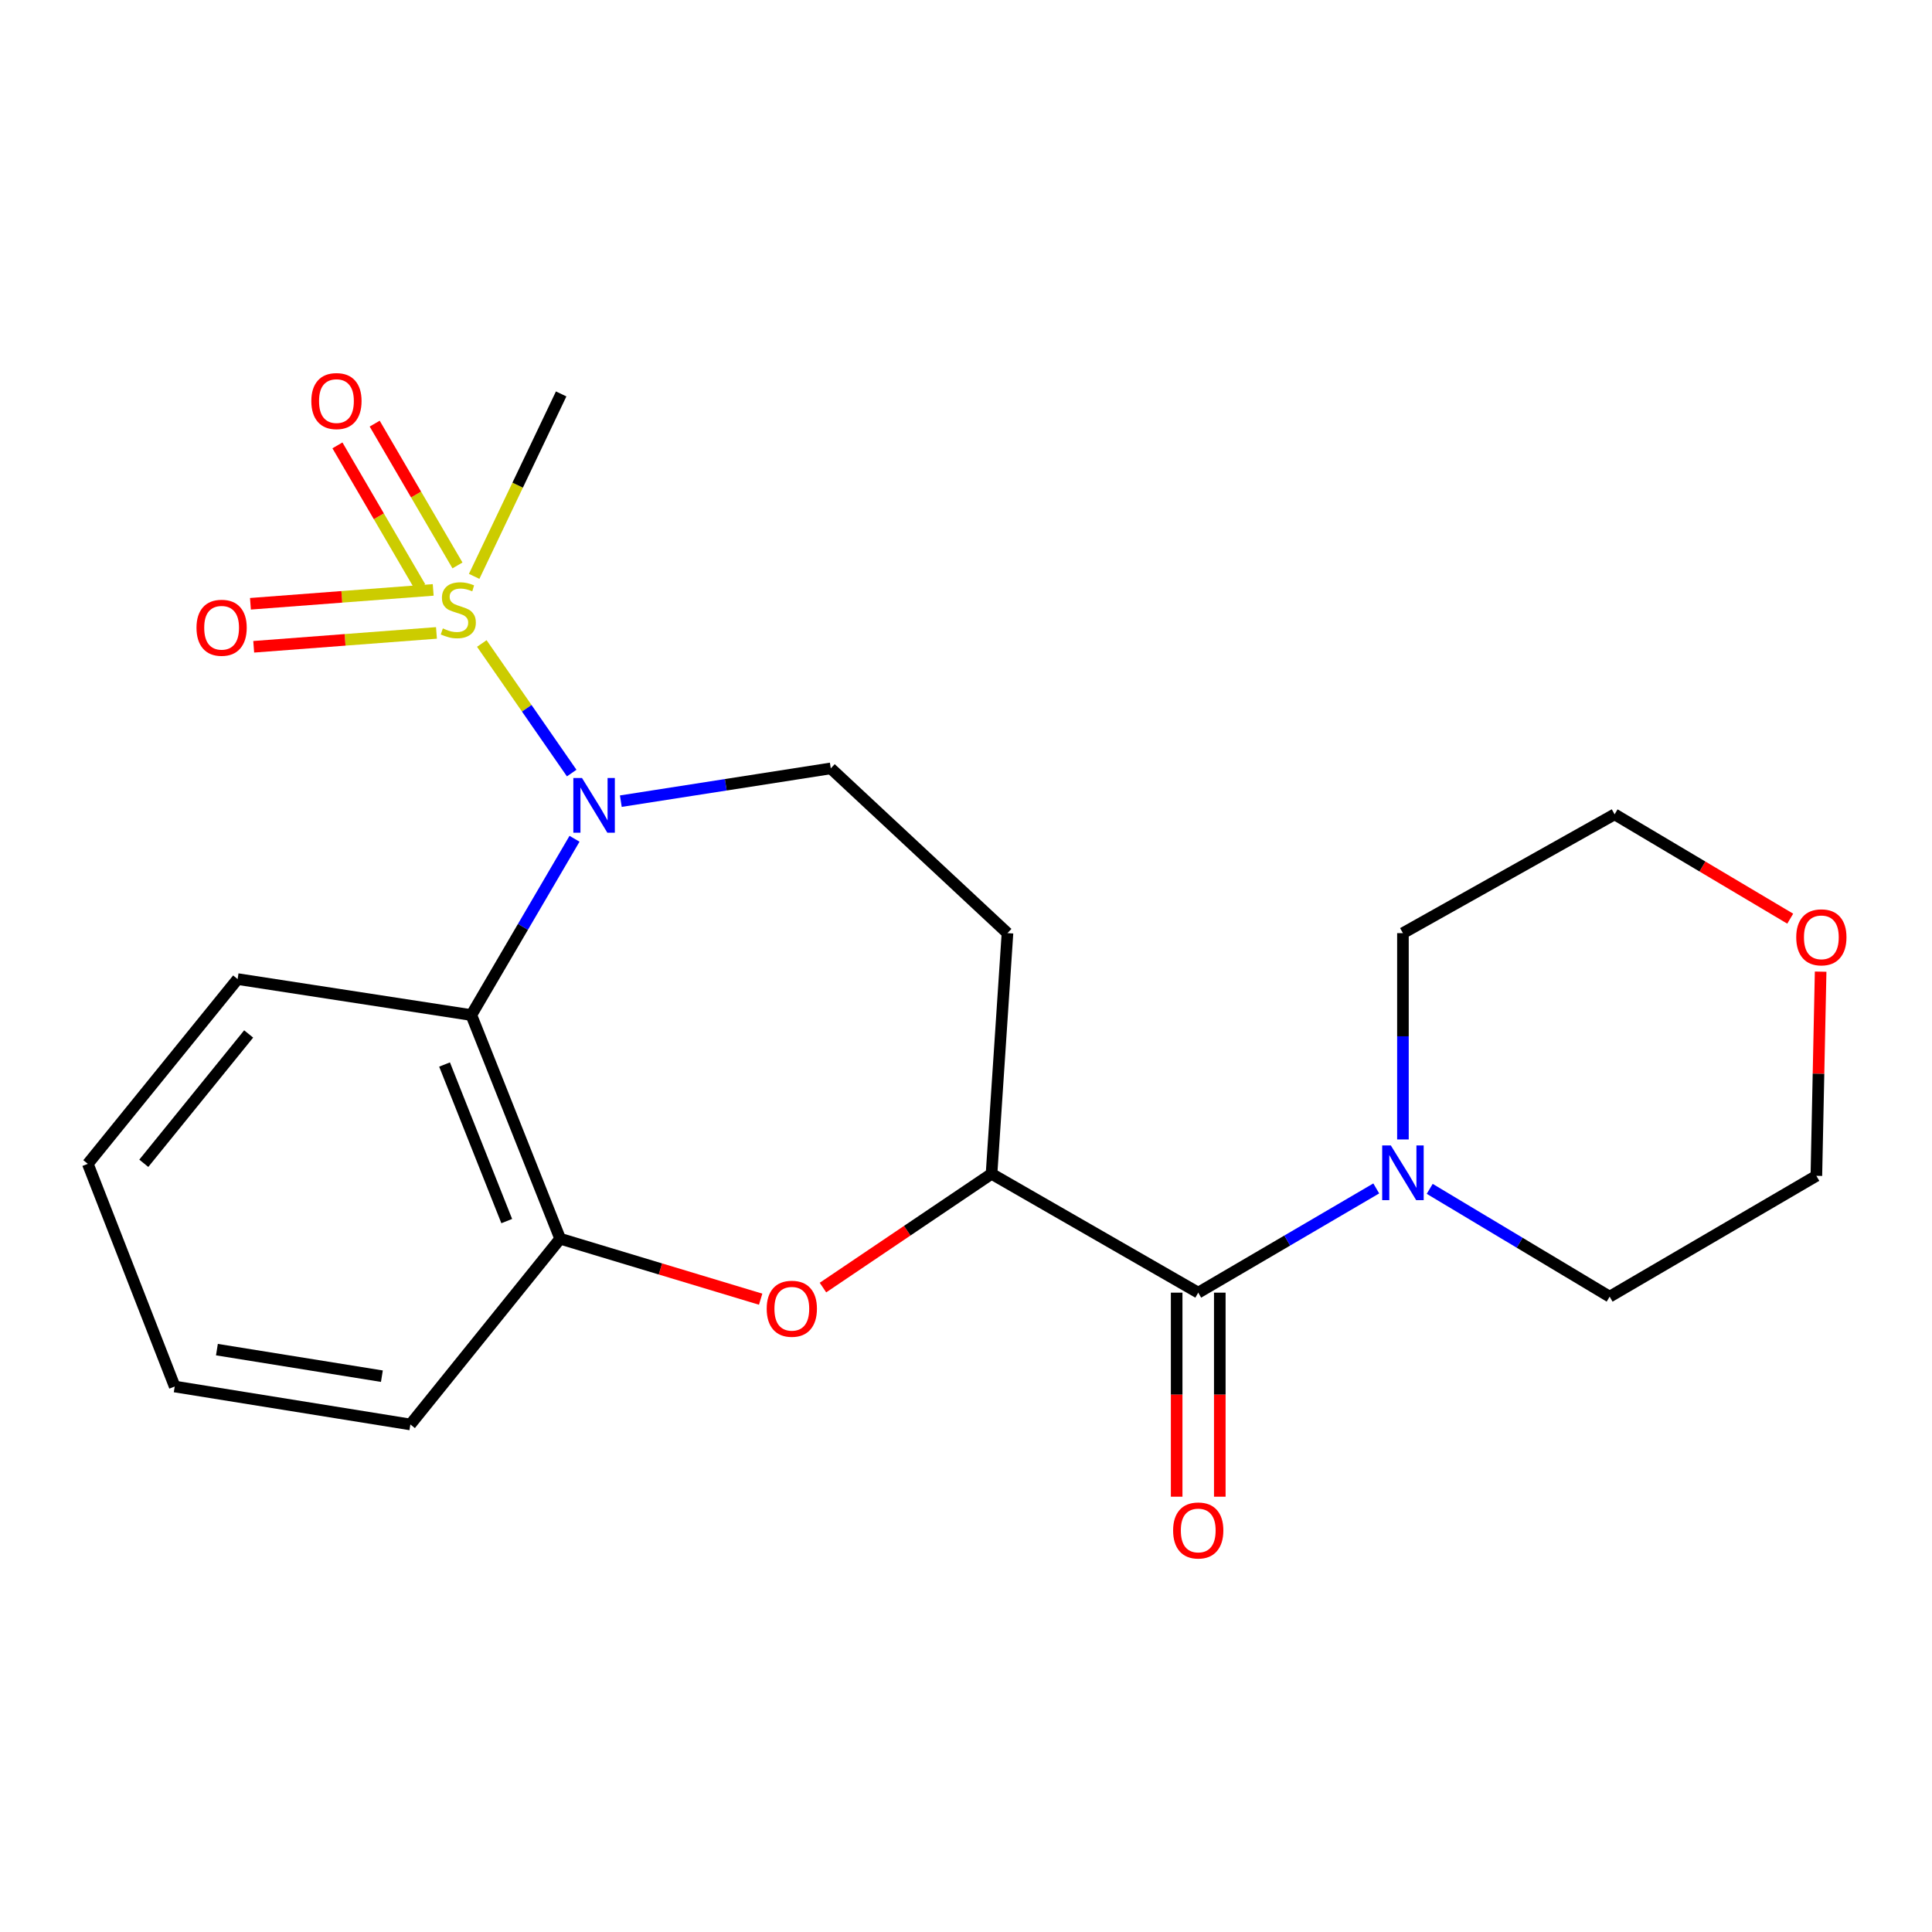 <?xml version='1.0' encoding='iso-8859-1'?>
<svg version='1.1' baseProfile='full'
              xmlns='http://www.w3.org/2000/svg'
                      xmlns:rdkit='http://www.rdkit.org/xml'
                      xmlns:xlink='http://www.w3.org/1999/xlink'
                  xml:space='preserve'
width='1000px' height='1000px' viewBox='0 0 1000 1000'>
<!-- END OF HEADER -->
<rect style='opacity:1.0;fill:#FFFFFF;stroke:none' width='1000' height='1000' x='0' y='0'> </rect>
<path class='bond-0' d='M 249.382,333.071 L 272.645,366.602' style='fill:none;fill-rule:evenodd;stroke:#CCCC00;stroke-width:6px;stroke-linecap:butt;stroke-linejoin:miter;stroke-opacity:1' />
<path class='bond-0' d='M 272.645,366.602 L 295.908,400.134' style='fill:none;fill-rule:evenodd;stroke:#0000FF;stroke-width:6px;stroke-linecap:butt;stroke-linejoin:miter;stroke-opacity:1' />
<path class='bond-9' d='M 236.789,292.664 L 215.364,255.968' style='fill:none;fill-rule:evenodd;stroke:#CCCC00;stroke-width:6px;stroke-linecap:butt;stroke-linejoin:miter;stroke-opacity:1' />
<path class='bond-9' d='M 215.364,255.968 L 193.938,219.273' style='fill:none;fill-rule:evenodd;stroke:#FF0000;stroke-width:6px;stroke-linecap:butt;stroke-linejoin:miter;stroke-opacity:1' />
<path class='bond-9' d='M 217.508,303.921 L 196.083,267.226' style='fill:none;fill-rule:evenodd;stroke:#CCCC00;stroke-width:6px;stroke-linecap:butt;stroke-linejoin:miter;stroke-opacity:1' />
<path class='bond-9' d='M 196.083,267.226 L 174.657,230.531' style='fill:none;fill-rule:evenodd;stroke:#FF0000;stroke-width:6px;stroke-linecap:butt;stroke-linejoin:miter;stroke-opacity:1' />
<path class='bond-10' d='M 224.222,305.331 L 176.925,308.923' style='fill:none;fill-rule:evenodd;stroke:#CCCC00;stroke-width:6px;stroke-linecap:butt;stroke-linejoin:miter;stroke-opacity:1' />
<path class='bond-10' d='M 176.925,308.923 L 129.627,312.514' style='fill:none;fill-rule:evenodd;stroke:#FF0000;stroke-width:6px;stroke-linecap:butt;stroke-linejoin:miter;stroke-opacity:1' />
<path class='bond-10' d='M 225.913,327.594 L 178.615,331.186' style='fill:none;fill-rule:evenodd;stroke:#CCCC00;stroke-width:6px;stroke-linecap:butt;stroke-linejoin:miter;stroke-opacity:1' />
<path class='bond-10' d='M 178.615,331.186 L 131.318,334.777' style='fill:none;fill-rule:evenodd;stroke:#FF0000;stroke-width:6px;stroke-linecap:butt;stroke-linejoin:miter;stroke-opacity:1' />
<path class='bond-13' d='M 245.427,298.328 L 267.942,251.11' style='fill:none;fill-rule:evenodd;stroke:#CCCC00;stroke-width:6px;stroke-linecap:butt;stroke-linejoin:miter;stroke-opacity:1' />
<path class='bond-13' d='M 267.942,251.11 L 290.457,203.892' style='fill:none;fill-rule:evenodd;stroke:#000000;stroke-width:6px;stroke-linecap:butt;stroke-linejoin:miter;stroke-opacity:1' />
<path class='bond-1' d='M 297.369,434.147 L 270.662,479.768' style='fill:none;fill-rule:evenodd;stroke:#0000FF;stroke-width:6px;stroke-linecap:butt;stroke-linejoin:miter;stroke-opacity:1' />
<path class='bond-1' d='M 270.662,479.768 L 243.954,525.389' style='fill:none;fill-rule:evenodd;stroke:#000000;stroke-width:6px;stroke-linecap:butt;stroke-linejoin:miter;stroke-opacity:1' />
<path class='bond-7' d='M 321.34,414.682 L 375.676,406.199' style='fill:none;fill-rule:evenodd;stroke:#0000FF;stroke-width:6px;stroke-linecap:butt;stroke-linejoin:miter;stroke-opacity:1' />
<path class='bond-7' d='M 375.676,406.199 L 430.013,397.716' style='fill:none;fill-rule:evenodd;stroke:#000000;stroke-width:6px;stroke-linecap:butt;stroke-linejoin:miter;stroke-opacity:1' />
<path class='bond-5' d='M 243.954,525.389 L 289.936,641.155' style='fill:none;fill-rule:evenodd;stroke:#000000;stroke-width:6px;stroke-linecap:butt;stroke-linejoin:miter;stroke-opacity:1' />
<path class='bond-5' d='M 230.101,550.996 L 262.288,632.032' style='fill:none;fill-rule:evenodd;stroke:#000000;stroke-width:6px;stroke-linecap:butt;stroke-linejoin:miter;stroke-opacity:1' />
<path class='bond-14' d='M 243.954,525.389 L 122.991,506.771' style='fill:none;fill-rule:evenodd;stroke:#000000;stroke-width:6px;stroke-linecap:butt;stroke-linejoin:miter;stroke-opacity:1' />
<path class='bond-2' d='M 620.203,669.076 L 513.219,607.565' style='fill:none;fill-rule:evenodd;stroke:#000000;stroke-width:6px;stroke-linecap:butt;stroke-linejoin:miter;stroke-opacity:1' />
<path class='bond-6' d='M 620.203,669.076 L 666.275,642.103' style='fill:none;fill-rule:evenodd;stroke:#000000;stroke-width:6px;stroke-linecap:butt;stroke-linejoin:miter;stroke-opacity:1' />
<path class='bond-6' d='M 666.275,642.103 L 712.347,615.129' style='fill:none;fill-rule:evenodd;stroke:#0000FF;stroke-width:6px;stroke-linecap:butt;stroke-linejoin:miter;stroke-opacity:1' />
<path class='bond-11' d='M 609.039,669.076 L 609.039,721.884' style='fill:none;fill-rule:evenodd;stroke:#000000;stroke-width:6px;stroke-linecap:butt;stroke-linejoin:miter;stroke-opacity:1' />
<path class='bond-11' d='M 609.039,721.884 L 609.039,774.691' style='fill:none;fill-rule:evenodd;stroke:#FF0000;stroke-width:6px;stroke-linecap:butt;stroke-linejoin:miter;stroke-opacity:1' />
<path class='bond-11' d='M 631.366,669.076 L 631.366,721.884' style='fill:none;fill-rule:evenodd;stroke:#000000;stroke-width:6px;stroke-linecap:butt;stroke-linejoin:miter;stroke-opacity:1' />
<path class='bond-11' d='M 631.366,721.884 L 631.366,774.691' style='fill:none;fill-rule:evenodd;stroke:#FF0000;stroke-width:6px;stroke-linecap:butt;stroke-linejoin:miter;stroke-opacity:1' />
<path class='bond-3' d='M 393.713,672.459 L 341.825,656.807' style='fill:none;fill-rule:evenodd;stroke:#FF0000;stroke-width:6px;stroke-linecap:butt;stroke-linejoin:miter;stroke-opacity:1' />
<path class='bond-3' d='M 341.825,656.807 L 289.936,641.155' style='fill:none;fill-rule:evenodd;stroke:#000000;stroke-width:6px;stroke-linecap:butt;stroke-linejoin:miter;stroke-opacity:1' />
<path class='bond-22' d='M 425.962,666.448 L 469.59,637.007' style='fill:none;fill-rule:evenodd;stroke:#FF0000;stroke-width:6px;stroke-linecap:butt;stroke-linejoin:miter;stroke-opacity:1' />
<path class='bond-22' d='M 469.59,637.007 L 513.219,607.565' style='fill:none;fill-rule:evenodd;stroke:#000000;stroke-width:6px;stroke-linecap:butt;stroke-linejoin:miter;stroke-opacity:1' />
<path class='bond-4' d='M 513.219,607.565 L 521.467,482.993' style='fill:none;fill-rule:evenodd;stroke:#000000;stroke-width:6px;stroke-linecap:butt;stroke-linejoin:miter;stroke-opacity:1' />
<path class='bond-17' d='M 289.936,641.155 L 212.411,737.298' style='fill:none;fill-rule:evenodd;stroke:#000000;stroke-width:6px;stroke-linecap:butt;stroke-linejoin:miter;stroke-opacity:1' />
<path class='bond-15' d='M 740.015,615.347 L 786.584,643.247' style='fill:none;fill-rule:evenodd;stroke:#0000FF;stroke-width:6px;stroke-linecap:butt;stroke-linejoin:miter;stroke-opacity:1' />
<path class='bond-15' d='M 786.584,643.247 L 833.153,671.148' style='fill:none;fill-rule:evenodd;stroke:#000000;stroke-width:6px;stroke-linecap:butt;stroke-linejoin:miter;stroke-opacity:1' />
<path class='bond-16' d='M 726.157,589.783 L 726.157,536.388' style='fill:none;fill-rule:evenodd;stroke:#0000FF;stroke-width:6px;stroke-linecap:butt;stroke-linejoin:miter;stroke-opacity:1' />
<path class='bond-16' d='M 726.157,536.388 L 726.157,482.993' style='fill:none;fill-rule:evenodd;stroke:#000000;stroke-width:6px;stroke-linecap:butt;stroke-linejoin:miter;stroke-opacity:1' />
<path class='bond-8' d='M 430.013,397.716 L 521.467,482.993' style='fill:none;fill-rule:evenodd;stroke:#000000;stroke-width:6px;stroke-linecap:butt;stroke-linejoin:miter;stroke-opacity:1' />
<path class='bond-12' d='M 926.617,475.503 L 881.169,448.499' style='fill:none;fill-rule:evenodd;stroke:#FF0000;stroke-width:6px;stroke-linecap:butt;stroke-linejoin:miter;stroke-opacity:1' />
<path class='bond-12' d='M 881.169,448.499 L 835.721,421.494' style='fill:none;fill-rule:evenodd;stroke:#000000;stroke-width:6px;stroke-linecap:butt;stroke-linejoin:miter;stroke-opacity:1' />
<path class='bond-24' d='M 942.356,502.926 L 941.253,555.766' style='fill:none;fill-rule:evenodd;stroke:#FF0000;stroke-width:6px;stroke-linecap:butt;stroke-linejoin:miter;stroke-opacity:1' />
<path class='bond-24' d='M 941.253,555.766 L 940.149,608.607' style='fill:none;fill-rule:evenodd;stroke:#000000;stroke-width:6px;stroke-linecap:butt;stroke-linejoin:miter;stroke-opacity:1' />
<path class='bond-20' d='M 122.991,506.771 L 45.455,602.405' style='fill:none;fill-rule:evenodd;stroke:#000000;stroke-width:6px;stroke-linecap:butt;stroke-linejoin:miter;stroke-opacity:1' />
<path class='bond-20' d='M 128.704,535.177 L 74.428,602.121' style='fill:none;fill-rule:evenodd;stroke:#000000;stroke-width:6px;stroke-linecap:butt;stroke-linejoin:miter;stroke-opacity:1' />
<path class='bond-19' d='M 833.153,671.148 L 940.149,608.607' style='fill:none;fill-rule:evenodd;stroke:#000000;stroke-width:6px;stroke-linecap:butt;stroke-linejoin:miter;stroke-opacity:1' />
<path class='bond-18' d='M 726.157,482.993 L 835.721,421.494' style='fill:none;fill-rule:evenodd;stroke:#000000;stroke-width:6px;stroke-linecap:butt;stroke-linejoin:miter;stroke-opacity:1' />
<path class='bond-23' d='M 212.411,737.298 L 90.431,717.662' style='fill:none;fill-rule:evenodd;stroke:#000000;stroke-width:6px;stroke-linecap:butt;stroke-linejoin:miter;stroke-opacity:1' />
<path class='bond-23' d='M 197.663,712.309 L 112.277,698.564' style='fill:none;fill-rule:evenodd;stroke:#000000;stroke-width:6px;stroke-linecap:butt;stroke-linejoin:miter;stroke-opacity:1' />
<path class='bond-21' d='M 45.455,602.405 L 90.431,717.662' style='fill:none;fill-rule:evenodd;stroke:#000000;stroke-width:6px;stroke-linecap:butt;stroke-linejoin:miter;stroke-opacity:1' />
<path  class='atom-0' d='M 229.219 325.26
Q 229.539 325.38, 230.859 325.94
Q 232.179 326.5, 233.619 326.86
Q 235.099 327.18, 236.539 327.18
Q 239.219 327.18, 240.779 325.9
Q 242.339 324.58, 242.339 322.3
Q 242.339 320.74, 241.539 319.78
Q 240.779 318.82, 239.579 318.3
Q 238.379 317.78, 236.379 317.18
Q 233.859 316.42, 232.339 315.7
Q 230.859 314.98, 229.779 313.46
Q 228.739 311.94, 228.739 309.38
Q 228.739 305.82, 231.139 303.62
Q 233.579 301.42, 238.379 301.42
Q 241.659 301.42, 245.379 302.98
L 244.459 306.06
Q 241.059 304.66, 238.499 304.66
Q 235.739 304.66, 234.219 305.82
Q 232.699 306.94, 232.739 308.9
Q 232.739 310.42, 233.499 311.34
Q 234.299 312.26, 235.419 312.78
Q 236.579 313.3, 238.499 313.9
Q 241.059 314.7, 242.579 315.5
Q 244.099 316.3, 245.179 317.94
Q 246.299 319.54, 246.299 322.3
Q 246.299 326.22, 243.659 328.34
Q 241.059 330.42, 236.699 330.42
Q 234.179 330.42, 232.259 329.86
Q 230.379 329.34, 228.139 328.42
L 229.219 325.26
' fill='#CCCC00'/>
<path  class='atom-1' d='M 301.24 402.683
L 310.52 417.683
Q 311.44 419.163, 312.92 421.843
Q 314.4 424.523, 314.48 424.683
L 314.48 402.683
L 318.24 402.683
L 318.24 431.003
L 314.36 431.003
L 304.4 414.603
Q 303.24 412.683, 302 410.483
Q 300.8 408.283, 300.44 407.603
L 300.44 431.003
L 296.76 431.003
L 296.76 402.683
L 301.24 402.683
' fill='#0000FF'/>
<path  class='atom-4' d='M 396.844 677.405
Q 396.844 670.605, 400.204 666.805
Q 403.564 663.005, 409.844 663.005
Q 416.124 663.005, 419.484 666.805
Q 422.844 670.605, 422.844 677.405
Q 422.844 684.285, 419.444 688.205
Q 416.044 692.085, 409.844 692.085
Q 403.604 692.085, 400.204 688.205
Q 396.844 684.325, 396.844 677.405
M 409.844 688.885
Q 414.164 688.885, 416.484 686.005
Q 418.844 683.085, 418.844 677.405
Q 418.844 671.845, 416.484 669.045
Q 414.164 666.205, 409.844 666.205
Q 405.524 666.205, 403.164 669.005
Q 400.844 671.805, 400.844 677.405
Q 400.844 683.125, 403.164 686.005
Q 405.524 688.885, 409.844 688.885
' fill='#FF0000'/>
<path  class='atom-7' d='M 719.897 592.884
L 729.177 607.884
Q 730.097 609.364, 731.577 612.044
Q 733.057 614.724, 733.137 614.884
L 733.137 592.884
L 736.897 592.884
L 736.897 621.204
L 733.017 621.204
L 723.057 604.804
Q 721.897 602.884, 720.657 600.684
Q 719.457 598.484, 719.097 597.804
L 719.097 621.204
L 715.417 621.204
L 715.417 592.884
L 719.897 592.884
' fill='#0000FF'/>
<path  class='atom-10' d='M 161.145 207.594
Q 161.145 200.794, 164.505 196.994
Q 167.865 193.194, 174.145 193.194
Q 180.425 193.194, 183.785 196.994
Q 187.145 200.794, 187.145 207.594
Q 187.145 214.474, 183.745 218.394
Q 180.345 222.274, 174.145 222.274
Q 167.905 222.274, 164.505 218.394
Q 161.145 214.514, 161.145 207.594
M 174.145 219.074
Q 178.465 219.074, 180.785 216.194
Q 183.145 213.274, 183.145 207.594
Q 183.145 202.034, 180.785 199.234
Q 178.465 196.394, 174.145 196.394
Q 169.825 196.394, 167.465 199.194
Q 165.145 201.994, 165.145 207.594
Q 165.145 213.314, 167.465 216.194
Q 169.825 219.074, 174.145 219.074
' fill='#FF0000'/>
<path  class='atom-11' d='M 101.706 324.923
Q 101.706 318.123, 105.066 314.323
Q 108.426 310.523, 114.706 310.523
Q 120.986 310.523, 124.346 314.323
Q 127.706 318.123, 127.706 324.923
Q 127.706 331.803, 124.306 335.723
Q 120.906 339.603, 114.706 339.603
Q 108.466 339.603, 105.066 335.723
Q 101.706 331.843, 101.706 324.923
M 114.706 336.403
Q 119.026 336.403, 121.346 333.523
Q 123.706 330.603, 123.706 324.923
Q 123.706 319.363, 121.346 316.563
Q 119.026 313.723, 114.706 313.723
Q 110.386 313.723, 108.026 316.523
Q 105.706 319.323, 105.706 324.923
Q 105.706 330.643, 108.026 333.523
Q 110.386 336.403, 114.706 336.403
' fill='#FF0000'/>
<path  class='atom-12' d='M 607.203 792.166
Q 607.203 785.366, 610.563 781.566
Q 613.923 777.766, 620.203 777.766
Q 626.483 777.766, 629.843 781.566
Q 633.203 785.366, 633.203 792.166
Q 633.203 799.046, 629.803 802.966
Q 626.403 806.846, 620.203 806.846
Q 613.963 806.846, 610.563 802.966
Q 607.203 799.086, 607.203 792.166
M 620.203 803.646
Q 624.523 803.646, 626.843 800.766
Q 629.203 797.846, 629.203 792.166
Q 629.203 786.606, 626.843 783.806
Q 624.523 780.966, 620.203 780.966
Q 615.883 780.966, 613.523 783.766
Q 611.203 786.566, 611.203 792.166
Q 611.203 797.886, 613.523 800.766
Q 615.883 803.646, 620.203 803.646
' fill='#FF0000'/>
<path  class='atom-13' d='M 929.729 485.157
Q 929.729 478.357, 933.089 474.557
Q 936.449 470.757, 942.729 470.757
Q 949.009 470.757, 952.369 474.557
Q 955.729 478.357, 955.729 485.157
Q 955.729 492.037, 952.329 495.957
Q 948.929 499.837, 942.729 499.837
Q 936.489 499.837, 933.089 495.957
Q 929.729 492.077, 929.729 485.157
M 942.729 496.637
Q 947.049 496.637, 949.369 493.757
Q 951.729 490.837, 951.729 485.157
Q 951.729 479.597, 949.369 476.797
Q 947.049 473.957, 942.729 473.957
Q 938.409 473.957, 936.049 476.757
Q 933.729 479.557, 933.729 485.157
Q 933.729 490.877, 936.049 493.757
Q 938.409 496.637, 942.729 496.637
' fill='#FF0000'/>
</svg>
